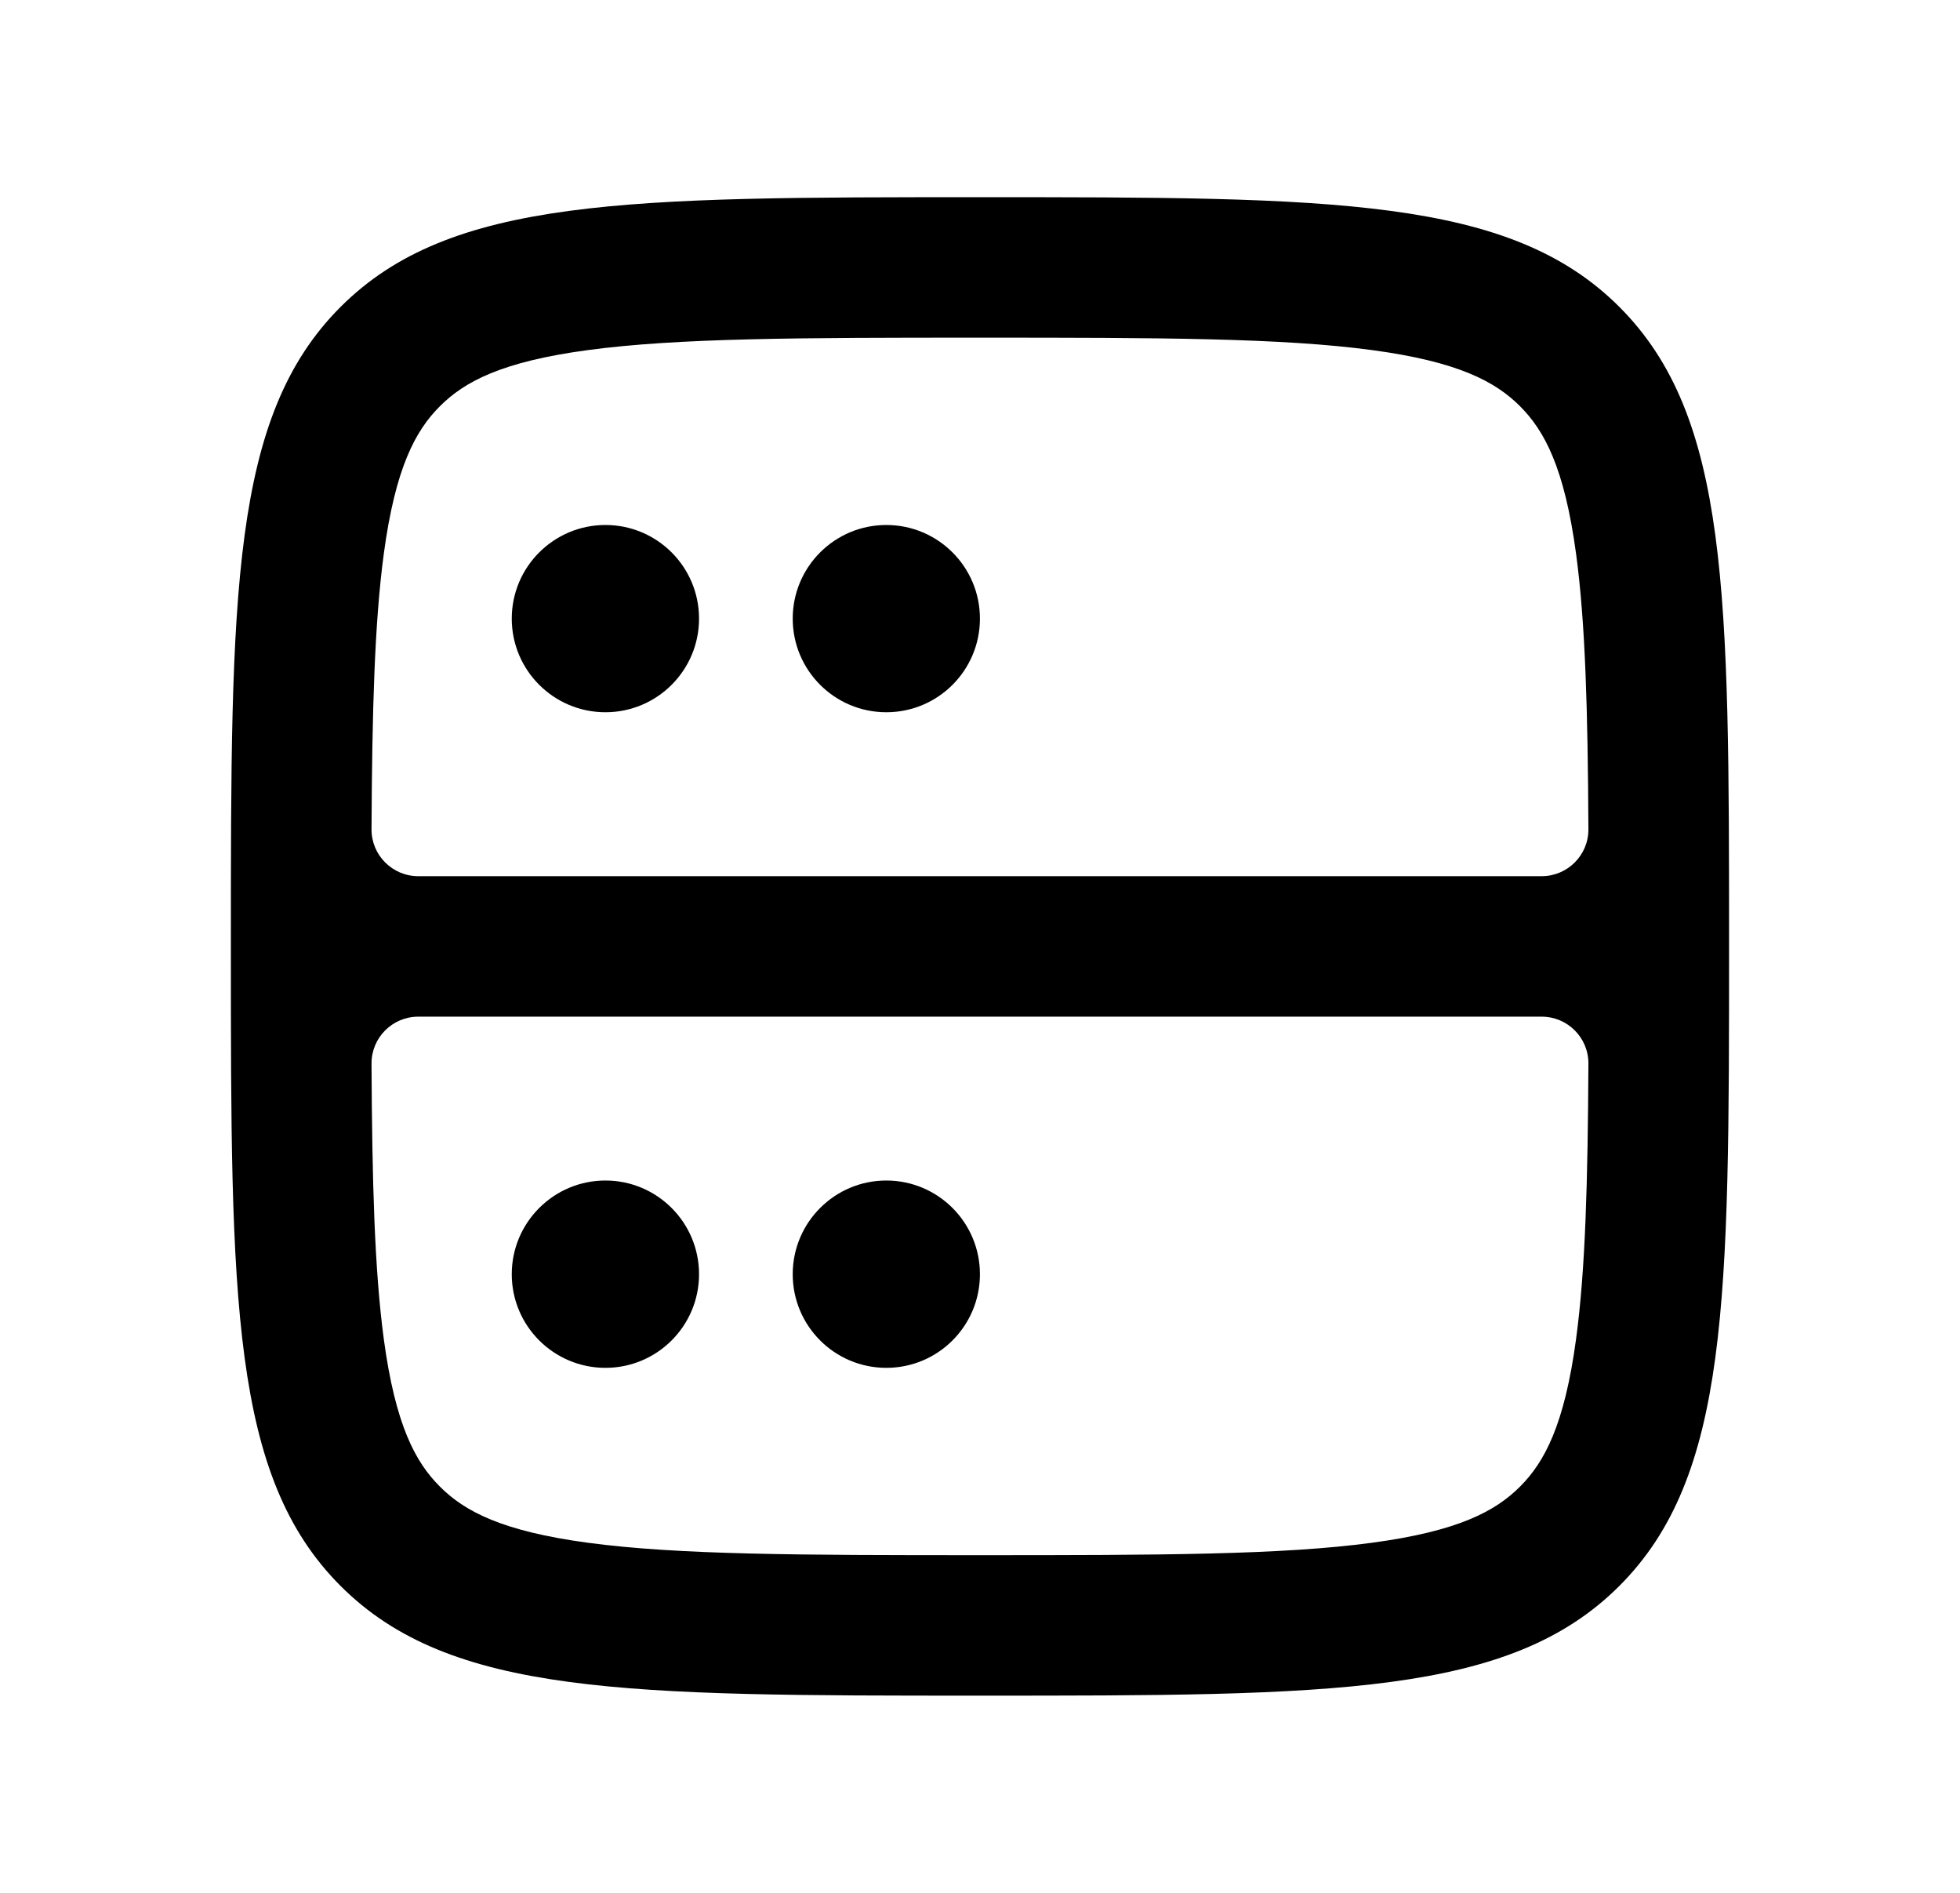 <svg width="29" height="28" viewBox="0 0 29 28" fill="none" xmlns="http://www.w3.org/2000/svg">
<path d="M10.343 18.849C10.343 19.614 9.723 20.234 8.958 20.234C8.193 20.234 7.572 19.614 7.572 18.849C7.572 18.084 8.193 17.463 8.958 17.463C9.723 17.463 10.343 18.084 10.343 18.849Z" fill="black"/>
<path d="M14.499 18.849C14.499 19.614 13.879 20.234 13.114 20.234C12.349 20.234 11.729 19.614 11.729 18.849C11.729 18.084 12.349 17.463 13.114 17.463C13.879 17.463 14.499 18.084 14.499 18.849Z" fill="black"/>
<path d="M8.958 10.536C9.723 10.536 10.343 9.916 10.343 9.151C10.343 8.386 9.723 7.766 8.958 7.766C8.193 7.766 7.572 8.386 7.572 9.151C7.572 9.916 8.193 10.536 8.958 10.536Z" fill="black"/>
<path d="M13.114 10.536C13.879 10.536 14.499 9.916 14.499 9.151C14.499 8.386 13.879 7.766 13.114 7.766C12.349 7.766 11.729 8.386 11.729 9.151C11.729 9.916 12.349 10.536 13.114 10.536Z" fill="black"/>
<path fill-rule="evenodd" clip-rule="evenodd" d="M3.416 14C3.416 8.775 3.416 6.163 5.039 4.54C6.662 2.917 9.275 2.917 14.499 2.917C19.724 2.917 22.336 2.917 23.96 4.54C25.583 6.163 25.583 8.775 25.583 14C25.583 19.225 25.583 21.837 23.96 23.46C22.336 25.083 19.724 25.083 14.499 25.083C9.275 25.083 6.662 25.083 5.039 23.46C3.416 21.837 3.416 19.225 3.416 14ZM14.499 23.005C11.828 23.005 10.034 23.001 8.696 22.821C7.417 22.649 6.87 22.352 6.509 21.991C6.147 21.63 5.85 21.082 5.678 19.804C5.541 18.778 5.506 17.484 5.497 15.733C5.495 15.35 5.806 15.039 6.189 15.039H22.81C23.193 15.039 23.504 15.35 23.502 15.733C23.493 17.484 23.458 18.778 23.32 19.804C23.148 21.082 22.851 21.63 22.49 21.991C22.129 22.352 21.582 22.649 20.303 22.821C18.965 23.001 17.171 23.005 14.499 23.005ZM23.502 12.267C23.504 12.65 23.193 12.961 22.81 12.961H6.189C5.806 12.961 5.495 12.65 5.497 12.267C5.506 10.516 5.541 9.222 5.678 8.196C5.85 6.918 6.147 6.37 6.509 6.009C6.87 5.648 7.417 5.351 8.696 5.179C10.034 4.999 11.828 4.995 14.499 4.995C17.171 4.995 18.965 4.999 20.303 5.179C21.582 5.351 22.129 5.648 22.49 6.009C22.851 6.37 23.148 6.918 23.32 8.196C23.458 9.222 23.493 10.516 23.502 12.267Z" fill="black"/>
</svg>
